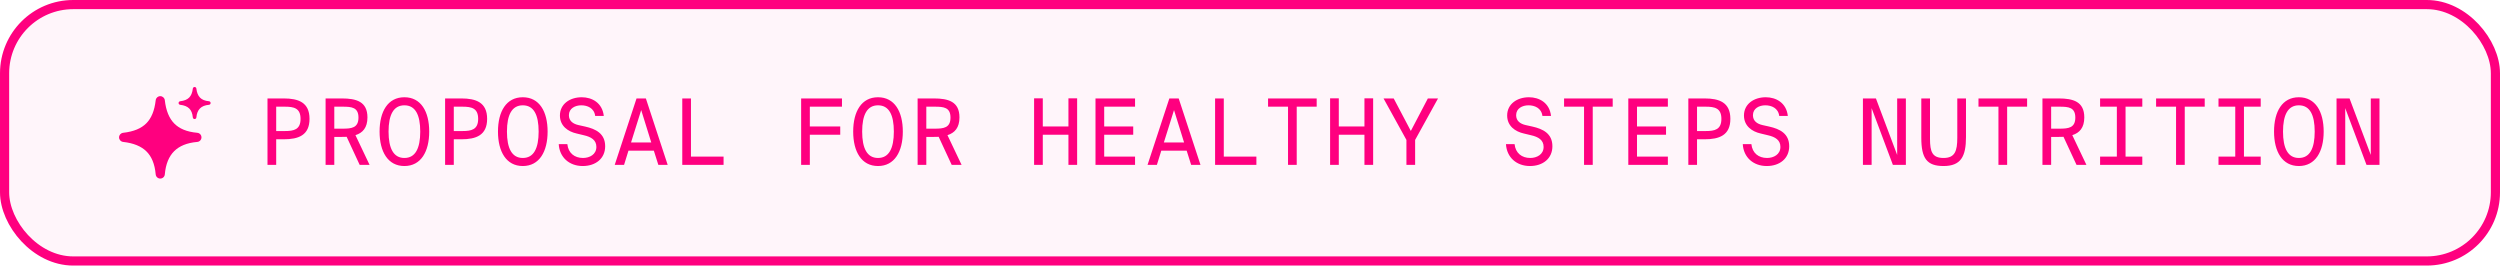 <svg width="273" height="29" viewBox="0 0 273 29" fill="none" xmlns="http://www.w3.org/2000/svg">
<rect x="0.5" y="0.5" width="272" height="28" rx="7.5" fill="#FF007F" fill-opacity="0.04"/>
<rect x="0.5" y="0.5" width="272" height="28" rx="7.5" stroke="#FF007F"/>
<path d="M21.443 9.673C21.432 9.574 21.349 9.5 21.25 9.5C21.151 9.5 21.068 9.574 21.057 9.672C21.004 10.129 20.868 10.443 20.656 10.656C20.443 10.868 20.129 11.004 19.672 11.057C19.574 11.068 19.5 11.151 19.5 11.25C19.5 11.349 19.574 11.432 19.673 11.443C20.122 11.494 20.443 11.63 20.661 11.844C20.878 12.057 21.016 12.37 21.056 12.823C21.065 12.923 21.149 13 21.25 13C21.351 13 21.435 12.923 21.444 12.822C21.482 12.377 21.62 12.057 21.839 11.839C22.057 11.62 22.377 11.482 22.822 11.444C22.923 11.435 23 11.351 23 11.25C23 11.149 22.923 11.065 22.823 11.056C22.37 11.016 22.057 10.878 21.844 10.661C21.63 10.443 21.494 10.122 21.443 9.673Z" fill="#FF007F"/>
<path d="M17.997 10.944C17.968 10.691 17.755 10.5 17.5 10.5C17.246 10.5 17.032 10.69 17.003 10.943C16.868 12.118 16.519 12.925 15.972 13.472C15.425 14.019 14.618 14.368 13.443 14.503C13.19 14.532 13 14.746 13 15.001C13 15.255 13.191 15.468 13.444 15.497C14.599 15.628 15.424 15.977 15.985 16.527C16.543 17.075 16.899 17.881 17.002 19.044C17.025 19.302 17.241 19.5 17.501 19.5C17.76 19.5 17.976 19.301 17.998 19.043C18.097 17.899 18.453 17.076 19.014 16.514C19.576 15.953 20.399 15.597 21.543 15.498C21.801 15.476 22 15.26 22 15.001C22 14.741 21.802 14.525 21.544 14.502C20.381 14.399 19.575 14.043 19.027 13.485C18.477 12.924 18.128 12.099 17.997 10.944Z" fill="#FF007F"/>
<path d="M29.21 10.75H30.99C32.58 10.75 33.8 11.18 33.8 12.98C33.8 14.78 32.58 15.21 30.99 15.21H30.16V18H29.21V10.75ZM31.11 11.65H30.16V14.31H31.11C32.08 14.31 32.82 14.16 32.82 12.98C32.82 11.8 32.08 11.65 31.11 11.65ZM39.275 18L37.855 14.94C37.685 14.95 37.505 14.95 37.325 14.95H36.505V18H35.555V10.75H37.325C38.905 10.75 40.125 11.09 40.125 12.82C40.125 13.95 39.605 14.51 38.815 14.76L40.355 18H39.275ZM37.435 11.65H36.505V14.05H37.435C38.395 14.05 39.145 13.96 39.145 12.84C39.145 11.72 38.395 11.65 37.435 11.65ZM44.16 10.62C45.97 10.62 46.87 12.18 46.87 14.37C46.87 16.55 45.97 18.13 44.16 18.13C42.35 18.13 41.45 16.55 41.45 14.37C41.45 12.18 42.35 10.62 44.16 10.62ZM44.16 11.5C42.97 11.5 42.43 12.54 42.43 14.37C42.43 16.2 42.97 17.25 44.16 17.25C45.36 17.25 45.89 16.2 45.89 14.37C45.89 12.54 45.36 11.5 44.16 11.5ZM48.605 10.75H50.385C51.974 10.75 53.194 11.18 53.194 12.98C53.194 14.78 51.974 15.21 50.385 15.21H49.554V18H48.605V10.75ZM50.505 11.65H49.554V14.31H50.505C51.474 14.31 52.215 14.16 52.215 12.98C52.215 11.8 51.474 11.65 50.505 11.65ZM57.089 10.62C58.899 10.62 59.799 12.18 59.799 14.37C59.799 16.55 58.899 18.13 57.089 18.13C55.279 18.13 54.379 16.55 54.379 14.37C54.379 12.18 55.279 10.62 57.089 10.62ZM57.089 11.5C55.899 11.5 55.359 12.54 55.359 14.37C55.359 16.2 55.899 17.25 57.089 17.25C58.289 17.25 58.819 16.2 58.819 14.37C58.819 12.54 58.289 11.5 57.089 11.5ZM62.974 14.58C62.024 14.37 61.144 13.76 61.144 12.61C61.144 11.36 62.224 10.62 63.524 10.62C64.644 10.62 65.774 11.22 65.934 12.66H64.994C64.884 11.79 64.134 11.5 63.474 11.5C62.814 11.5 62.124 11.83 62.124 12.58C62.124 13.22 62.594 13.53 63.174 13.66L63.894 13.82C65.064 14.08 66.084 14.59 66.084 15.97C66.084 17.32 65.034 18.13 63.634 18.13C62.164 18.13 61.094 17.18 61.014 15.74H61.954C62.054 16.71 62.734 17.25 63.664 17.25C64.384 17.25 65.124 16.87 65.124 16.04C65.124 15.29 64.554 14.95 63.764 14.77L62.974 14.58ZM70.529 10.75L72.909 18H71.889L71.399 16.45H68.629L68.149 18H67.129L69.509 10.75H70.529ZM70.019 12.02L68.909 15.56H71.119L70.019 12.02ZM75.454 10.75V17.1H79.014V18H74.504V10.75H75.454ZM87.484 18V10.75H91.944V11.65H88.434V13.81H91.754V14.71H88.434V18H87.484ZM95.878 10.62C97.688 10.62 98.588 12.18 98.588 14.37C98.588 16.55 97.688 18.13 95.878 18.13C94.068 18.13 93.168 16.55 93.168 14.37C93.168 12.18 94.068 10.62 95.878 10.62ZM95.878 11.5C94.688 11.5 94.148 12.54 94.148 14.37C94.148 16.2 94.688 17.25 95.878 17.25C97.078 17.25 97.608 16.2 97.608 14.37C97.608 12.54 97.078 11.5 95.878 11.5ZM103.923 18L102.503 14.94C102.333 14.95 102.153 14.95 101.973 14.95H101.153V18H100.203V10.75H101.973C103.553 10.75 104.773 11.09 104.773 12.82C104.773 13.95 104.253 14.51 103.463 14.76L105.003 18H103.923ZM102.083 11.65H101.153V14.05H102.083C103.043 14.05 103.793 13.96 103.793 12.84C103.793 11.72 103.043 11.65 102.083 11.65ZM116.673 10.74H117.623V18H116.673V14.71H113.873V18H112.923V10.74H113.873V13.81H116.673V10.74ZM119.628 18V10.75H123.948V11.65H120.578V13.81H123.748V14.71H120.578V17.1H123.948V18H119.628ZM128.713 10.75L131.093 18H130.073L129.583 16.45H126.813L126.333 18H125.313L127.693 10.75H128.713ZM128.203 12.02L127.093 15.56H129.303L128.203 12.02ZM133.638 10.75V17.1H137.198V18H132.688V10.75H133.638ZM140.652 18V11.65H138.472V10.75H143.782V11.65H141.602V18H140.652ZM148.997 10.74H149.947V18H148.997V14.71H146.197V18H145.247V10.74H146.197V13.81H148.997V10.74ZM154.062 14.3L155.922 10.75H157.032L154.532 15.28V18H153.582V15.28L151.082 10.75H152.192L154.062 14.3ZM166.412 14.58C165.462 14.37 164.582 13.76 164.582 12.61C164.582 11.36 165.662 10.62 166.962 10.62C168.082 10.62 169.212 11.22 169.372 12.66H168.432C168.322 11.79 167.572 11.5 166.912 11.5C166.252 11.5 165.562 11.83 165.562 12.58C165.562 13.22 166.032 13.53 166.612 13.66L167.332 13.82C168.502 14.08 169.522 14.59 169.522 15.97C169.522 17.32 168.472 18.13 167.072 18.13C165.602 18.13 164.532 17.18 164.452 15.74H165.392C165.492 16.71 166.172 17.25 167.102 17.25C167.822 17.25 168.562 16.87 168.562 16.04C168.562 15.29 167.992 14.95 167.202 14.77L166.412 14.58ZM172.977 18V11.65H170.797V10.75H176.107V11.65H173.927V18H172.977ZM177.811 18V10.75H182.131V11.65H178.761V13.81H181.931V14.71H178.761V17.1H182.131V18H177.811ZM184.366 10.75H186.146C187.736 10.75 188.956 11.18 188.956 12.98C188.956 14.78 187.736 15.21 186.146 15.21H185.316V18H184.366V10.75ZM186.266 11.65H185.316V14.31H186.266C187.236 14.31 187.976 14.16 187.976 12.98C187.976 11.8 187.236 11.65 186.266 11.65ZM192.271 14.58C191.321 14.37 190.441 13.76 190.441 12.61C190.441 11.36 191.521 10.62 192.821 10.62C193.941 10.62 195.071 11.22 195.231 12.66H194.291C194.181 11.79 193.431 11.5 192.771 11.5C192.111 11.5 191.421 11.83 191.421 12.58C191.421 13.22 191.891 13.53 192.471 13.66L193.191 13.82C194.361 14.08 195.381 14.59 195.381 15.97C195.381 17.32 194.331 18.13 192.931 18.13C191.461 18.13 190.391 17.18 190.311 15.74H191.251C191.351 16.71 192.031 17.25 192.961 17.25C193.681 17.25 194.421 16.87 194.421 16.04C194.421 15.29 193.851 14.95 193.061 14.77L192.271 14.58ZM208.121 18H206.701L204.381 11.81V18H203.431V10.75H204.851L207.171 16.92V10.75H208.121V18ZM209.806 10.75H210.756V15.16C210.756 16.58 211.006 17.25 212.236 17.25C213.486 17.25 213.736 16.48 213.736 15.05V10.75H214.686V14.97C214.686 17.09 214.126 18.13 212.236 18.13C210.426 18.13 209.806 17.31 209.806 15.05V10.75ZM218.23 18V11.65H216.05V10.75H221.36V11.65H219.18V18H218.23ZM226.755 18L225.335 14.94C225.165 14.95 224.985 14.95 224.805 14.95H223.985V18H223.035V10.75H224.805C226.385 10.75 227.605 11.09 227.605 12.82C227.605 13.95 227.085 14.51 226.295 14.76L227.835 18H226.755ZM224.915 11.65H223.985V14.05H224.915C225.875 14.05 226.625 13.96 226.625 12.84C226.625 11.72 225.875 11.65 224.915 11.65ZM229.33 11.65V10.75H233.94V11.65H232.11V17.1H233.94V18H229.33V17.1H231.16V11.65H229.33ZM237.625 18V11.65H235.445V10.75H240.755V11.65H238.575V18H237.625ZM242.26 11.65V10.75H246.87V11.65H245.04V17.1H246.87V18H242.26V17.1H244.09V11.65H242.26ZM251.035 10.62C252.845 10.62 253.745 12.18 253.745 14.37C253.745 16.55 252.845 18.13 251.035 18.13C249.225 18.13 248.325 16.55 248.325 14.37C248.325 12.18 249.225 10.62 251.035 10.62ZM251.035 11.5C249.845 11.5 249.305 12.54 249.305 14.37C249.305 16.2 249.845 17.25 251.035 17.25C252.235 17.25 252.765 16.2 252.765 14.37C252.765 12.54 252.235 11.5 251.035 11.5ZM259.84 18H258.42L256.1 11.81V18H255.15V10.75H256.57L258.89 16.92V10.75H259.84V18Z" fill="#FF007F"/>
</svg>

